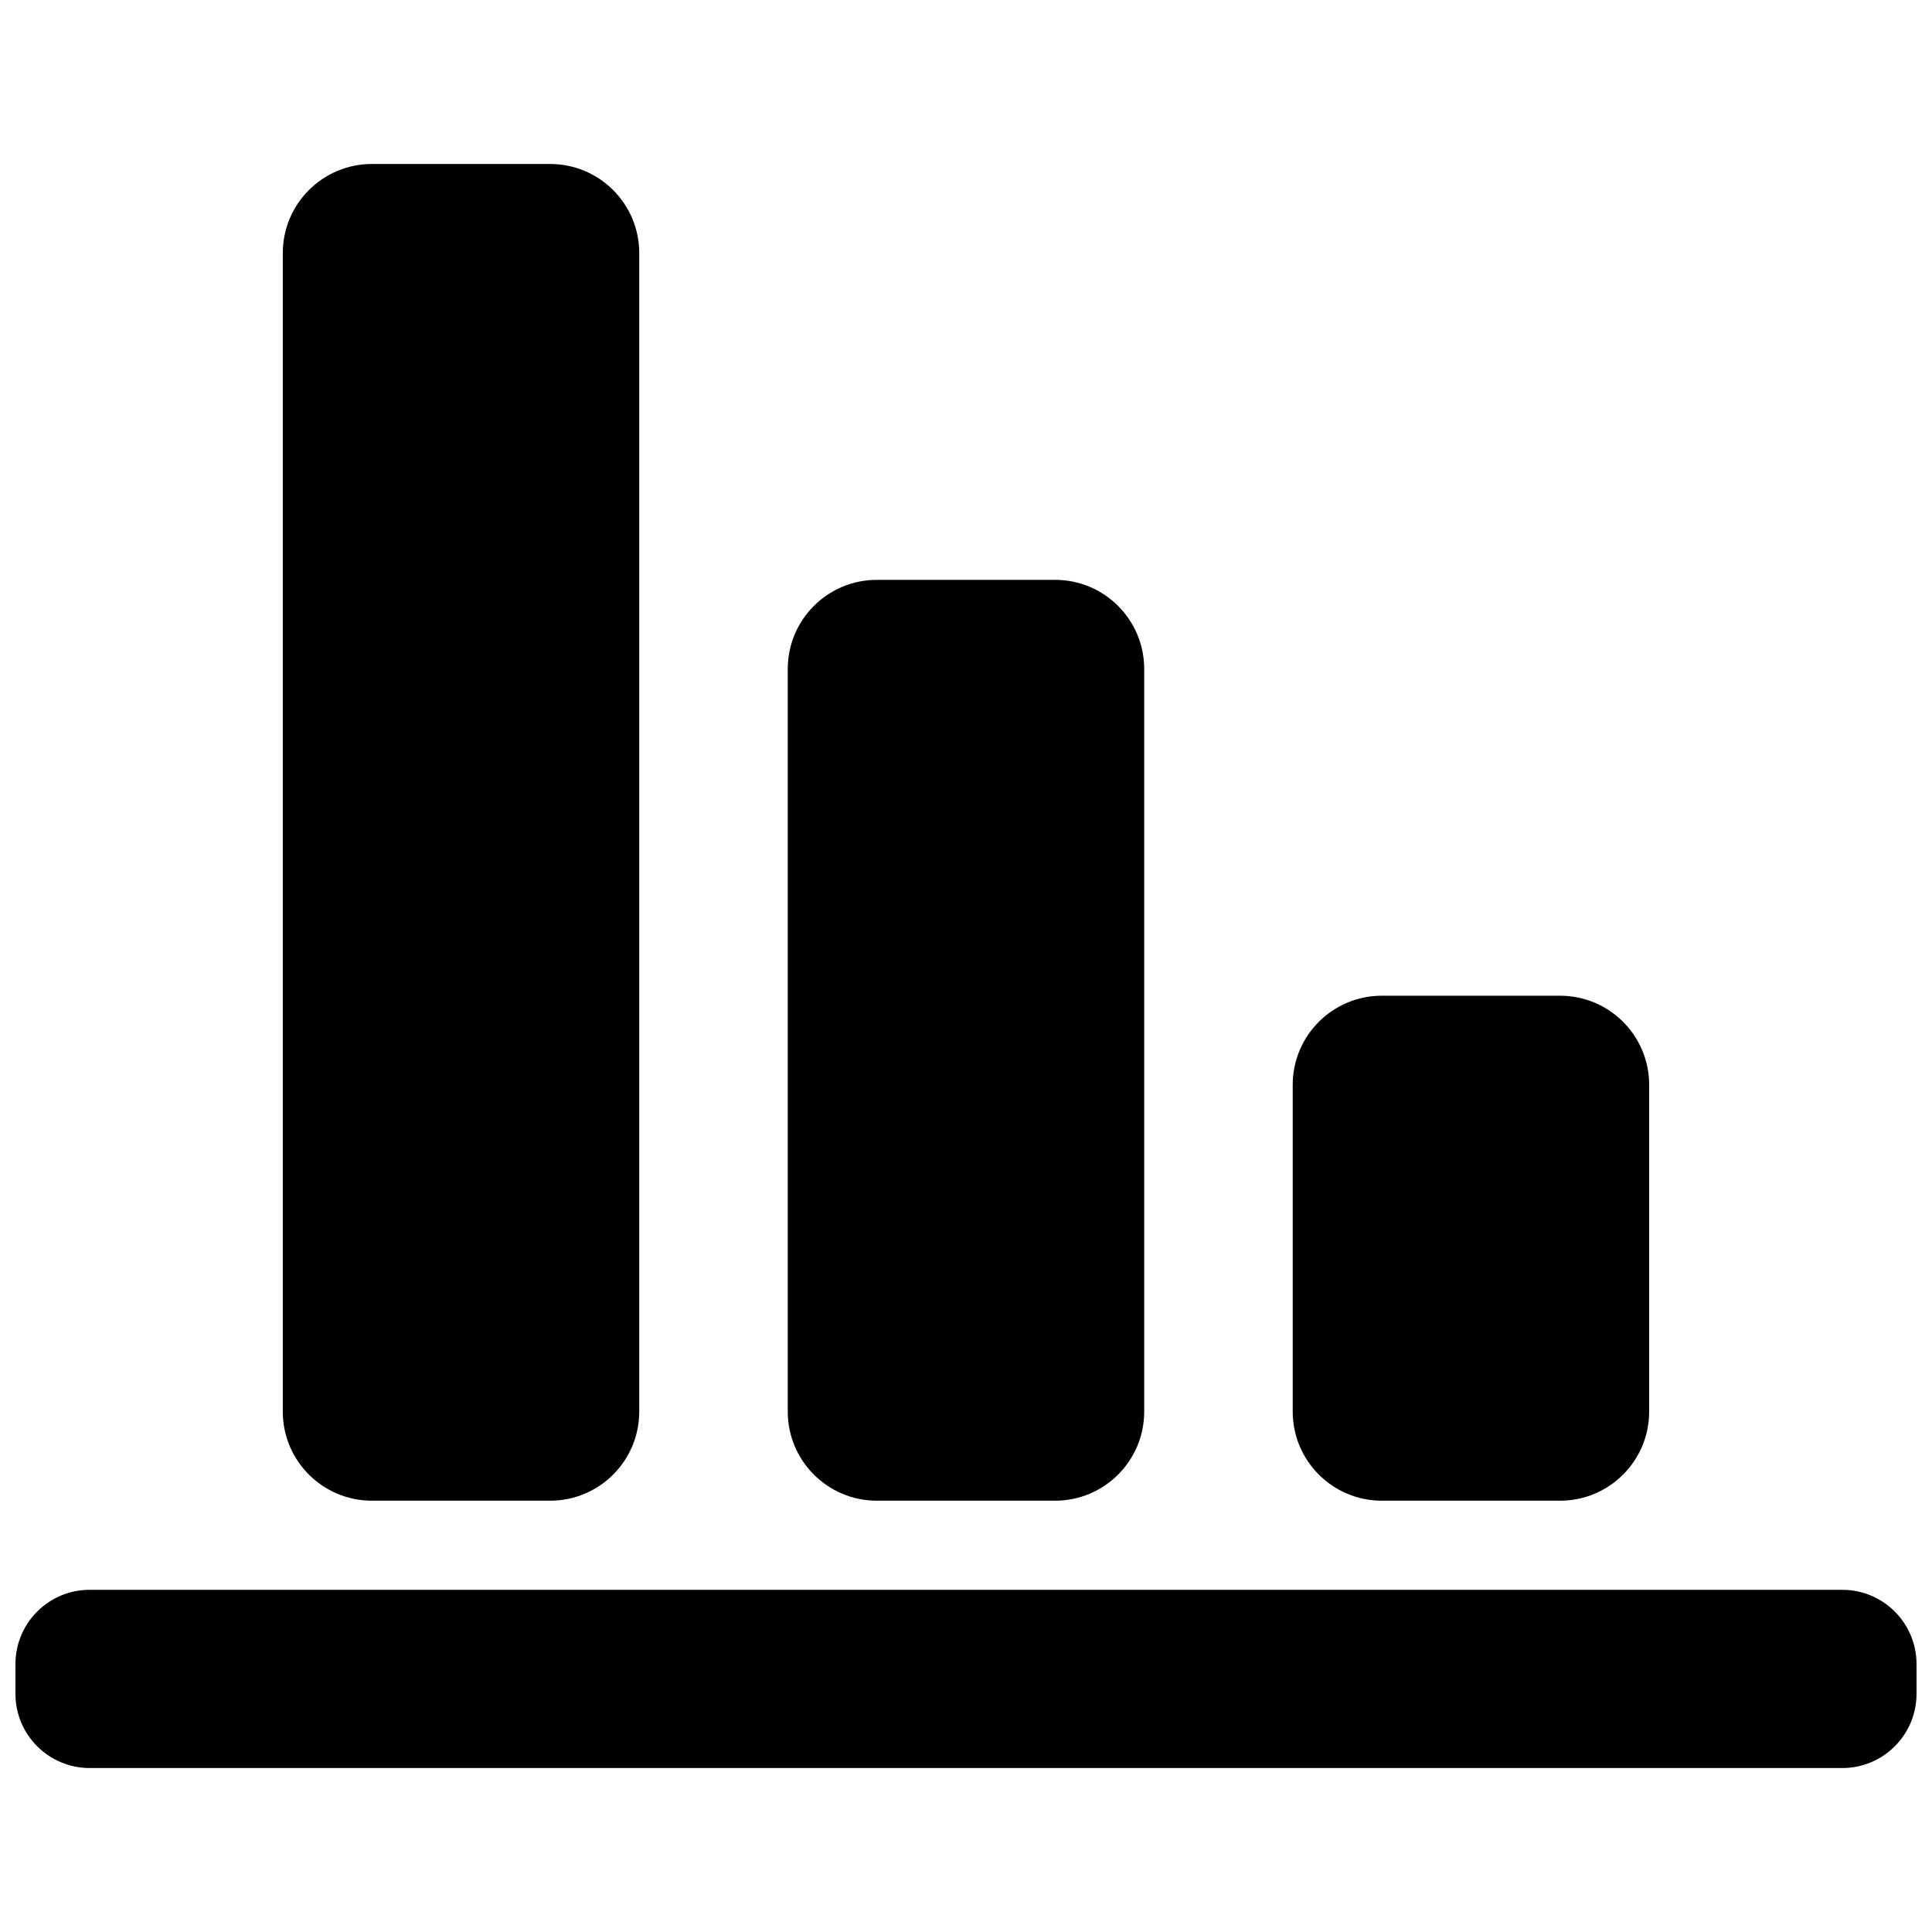 <?xml version="1.0" encoding="UTF-8"?>
<!-- Uploaded to: ICON Repo, www.iconrepo.com, Generator: ICON Repo Mixer Tools -->
<svg width="800px" height="800px" version="1.1" viewBox="144 144 512 512" xmlns="http://www.w3.org/2000/svg">
 <defs>
  <clipPath id="a">
   <path d="m148.09 187h503.81v426h-503.81z"/>
  </clipPath>
 </defs>
 <g clip-path="url(#a)">
  <path d="m376.38 541.7h47.23c13.043 0 23.617-10.57 23.617-23.617v-196.8c0-13.043-10.57-23.617-23.617-23.617h-47.23c-13.043 0-23.617 10.57-23.617 23.617v196.8c0 13.043 10.574 23.617 23.617 23.617zm133.82 0h47.23c13.043 0 23.617-10.57 23.617-23.617v-86.59c0-13.043-10.57-23.617-23.617-23.617h-47.23c-13.043 0-23.617 10.57-23.617 23.617v86.594c0 13.039 10.574 23.613 23.617 23.613zm122.02 23.617h-464.45c-10.871 0-19.68 8.816-19.68 19.68v7.871c0 10.871 8.809 19.68 19.68 19.68h464.45c10.871 0 19.68-8.809 19.68-19.68v-7.871c0-10.863-8.809-19.68-19.68-19.68zm-389.66-23.617h47.23c13.043 0 23.617-10.57 23.617-23.617v-307.01c0-13.043-10.57-23.617-23.617-23.617h-47.23c-13.043 0-23.617 10.57-23.617 23.617v307.01c0 13.043 10.574 23.617 23.617 23.617z" fill-rule="evenodd"/>
 </g>
</svg>